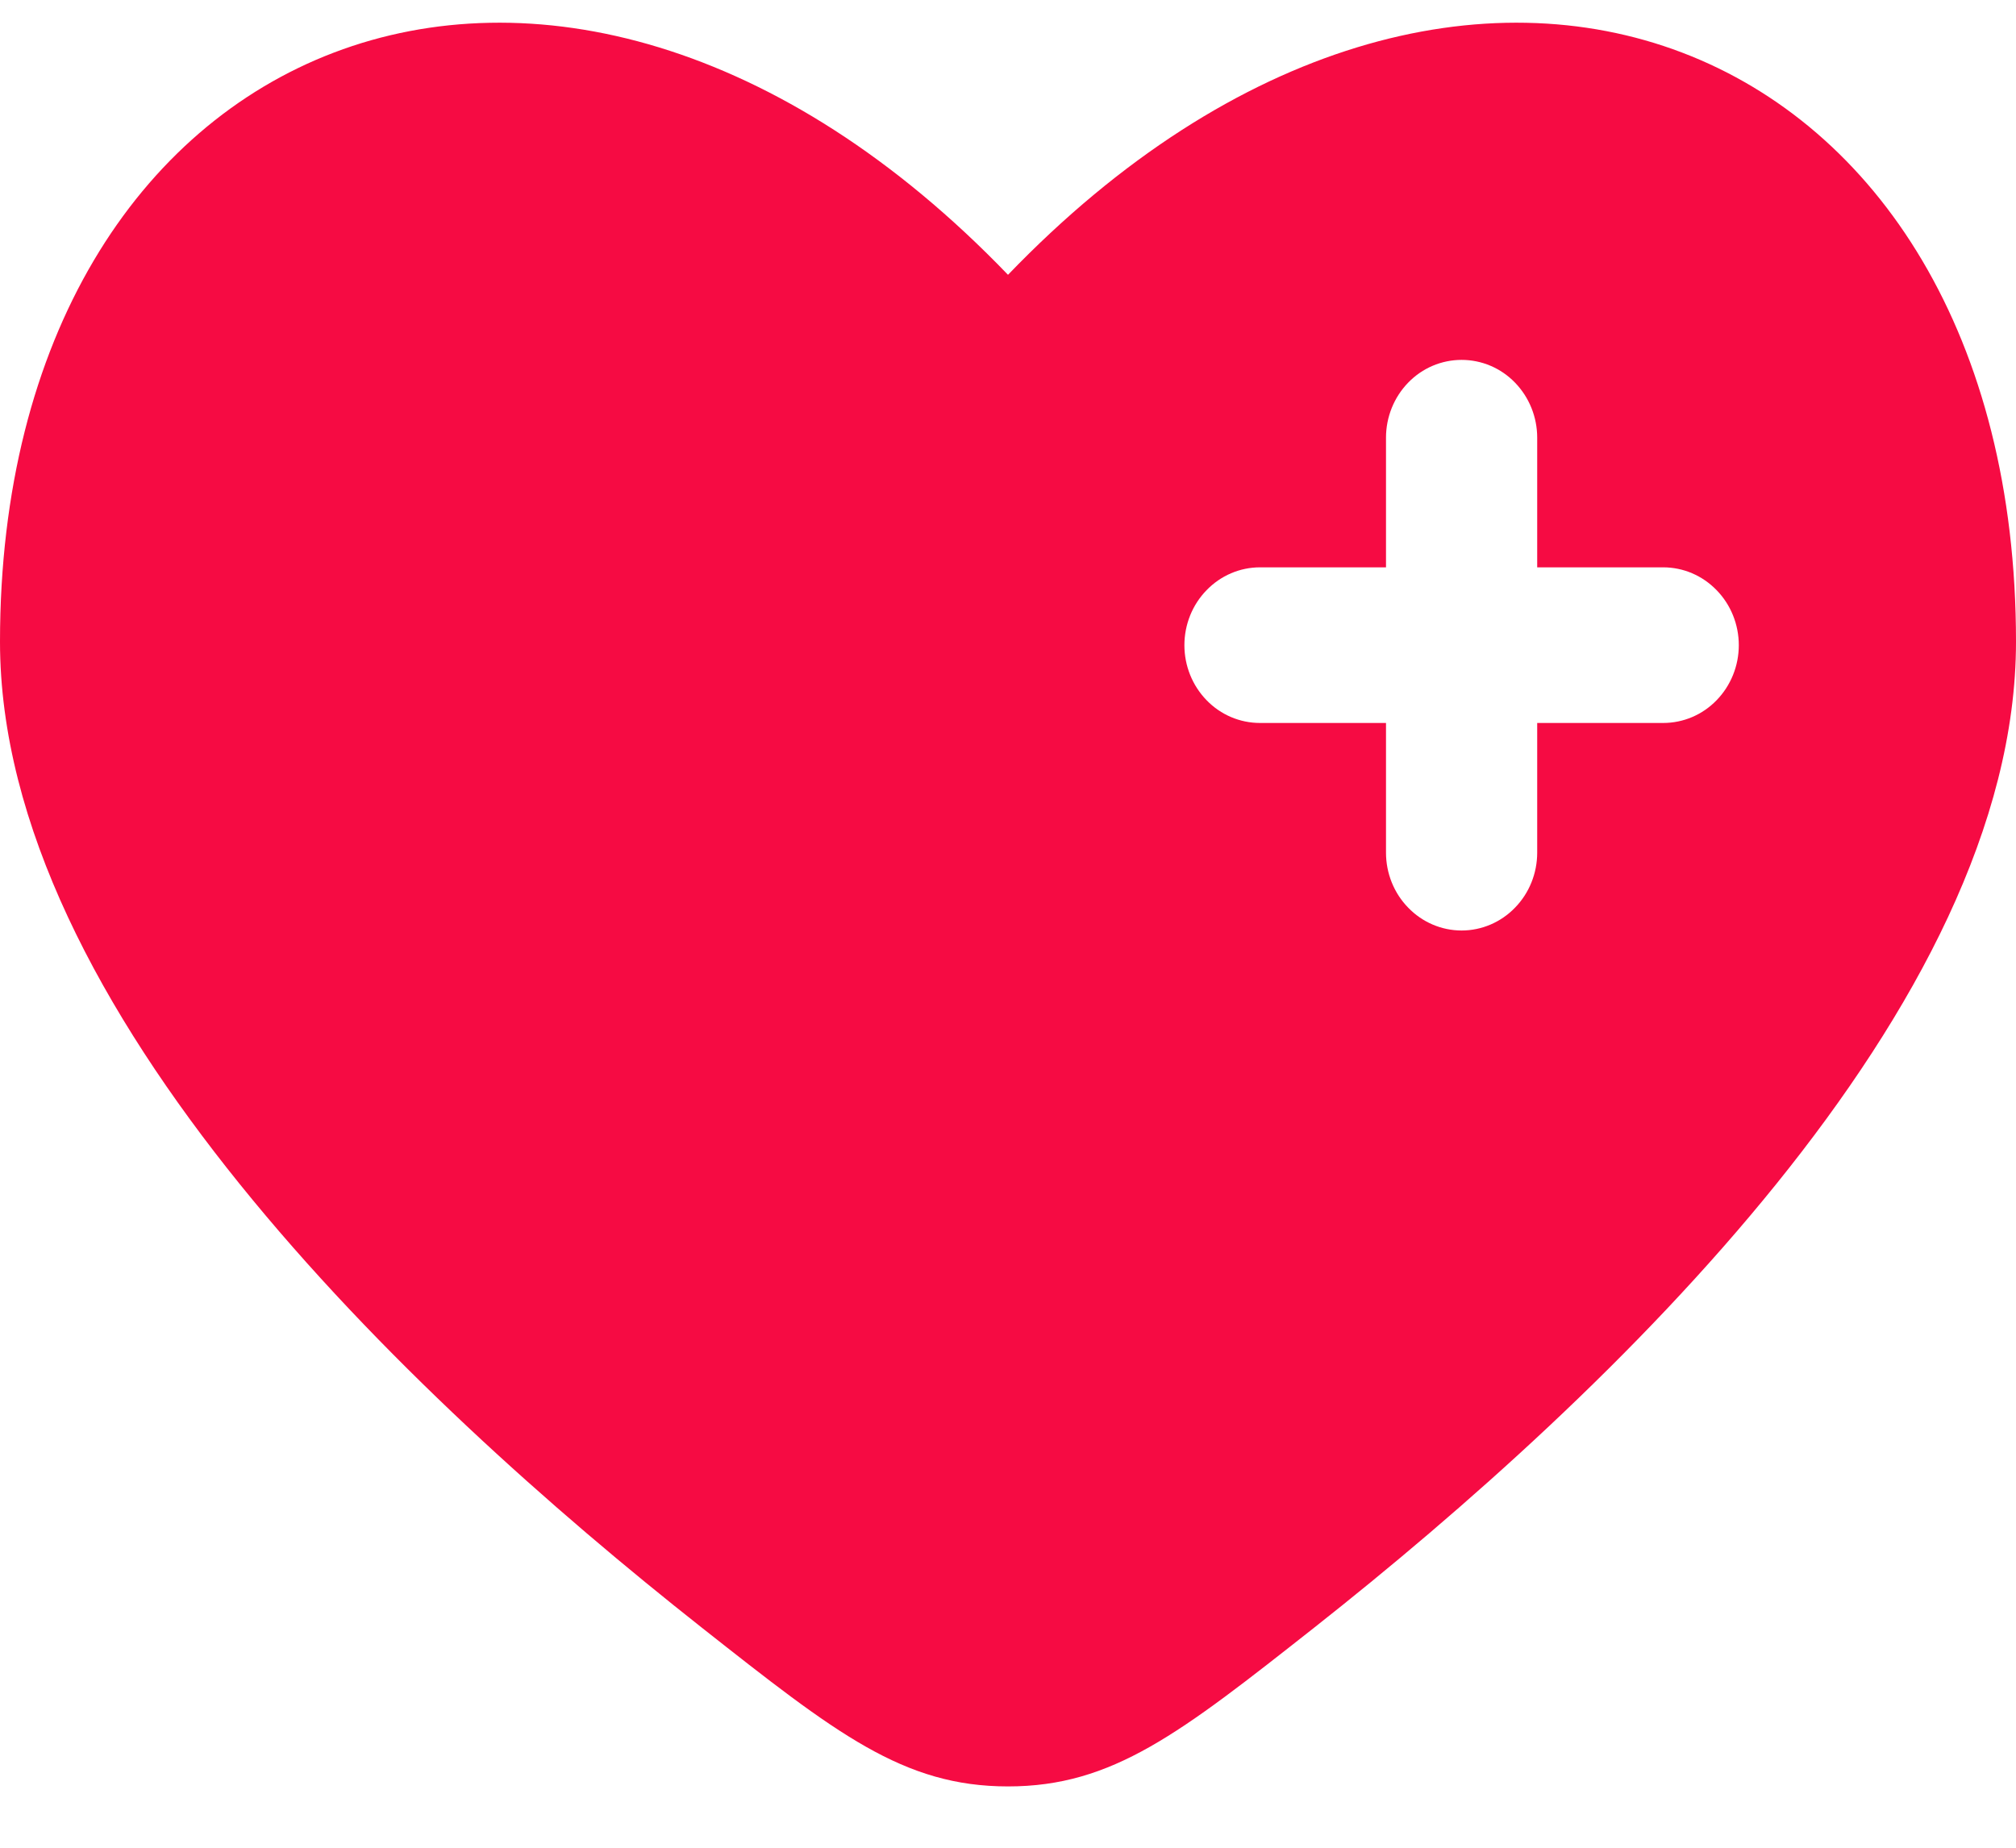 <svg width="24" height="22" viewBox="0 0 24 22" fill="none" xmlns="http://www.w3.org/2000/svg">
<path fill-rule="evenodd" clip-rule="evenodd" d="M8.354 19.379C4.823 16.593 0 11.992 0 7.641C0 0.373 6.6 -2.341 12 3.272C17.4 -2.341 24 0.373 24 7.641C24 11.992 19.176 16.593 15.646 19.379C14.047 20.639 13.248 21.27 12 21.27C10.752 21.27 9.953 20.64 8.354 19.379ZM17.4 4.285C17.639 4.285 17.868 4.382 18.036 4.556C18.205 4.73 18.3 4.966 18.3 5.211V6.755H19.8C20.039 6.755 20.268 6.853 20.436 7.027C20.605 7.2 20.7 7.436 20.7 7.682C20.7 7.928 20.605 8.163 20.436 8.337C20.268 8.511 20.039 8.608 19.8 8.608H18.3V10.152C18.3 10.398 18.205 10.634 18.036 10.807C17.868 10.981 17.639 11.079 17.4 11.079C17.161 11.079 16.932 10.981 16.764 10.807C16.595 10.634 16.5 10.398 16.5 10.152V8.608H15C14.761 8.608 14.532 8.511 14.364 8.337C14.195 8.163 14.1 7.928 14.1 7.682C14.1 7.436 14.195 7.2 14.364 7.027C14.532 6.853 14.761 6.755 15 6.755H16.5V5.211C16.5 4.966 16.595 4.73 16.764 4.556C16.932 4.382 17.161 4.285 17.4 4.285Z" fill="#F60B43"/>
</svg>
